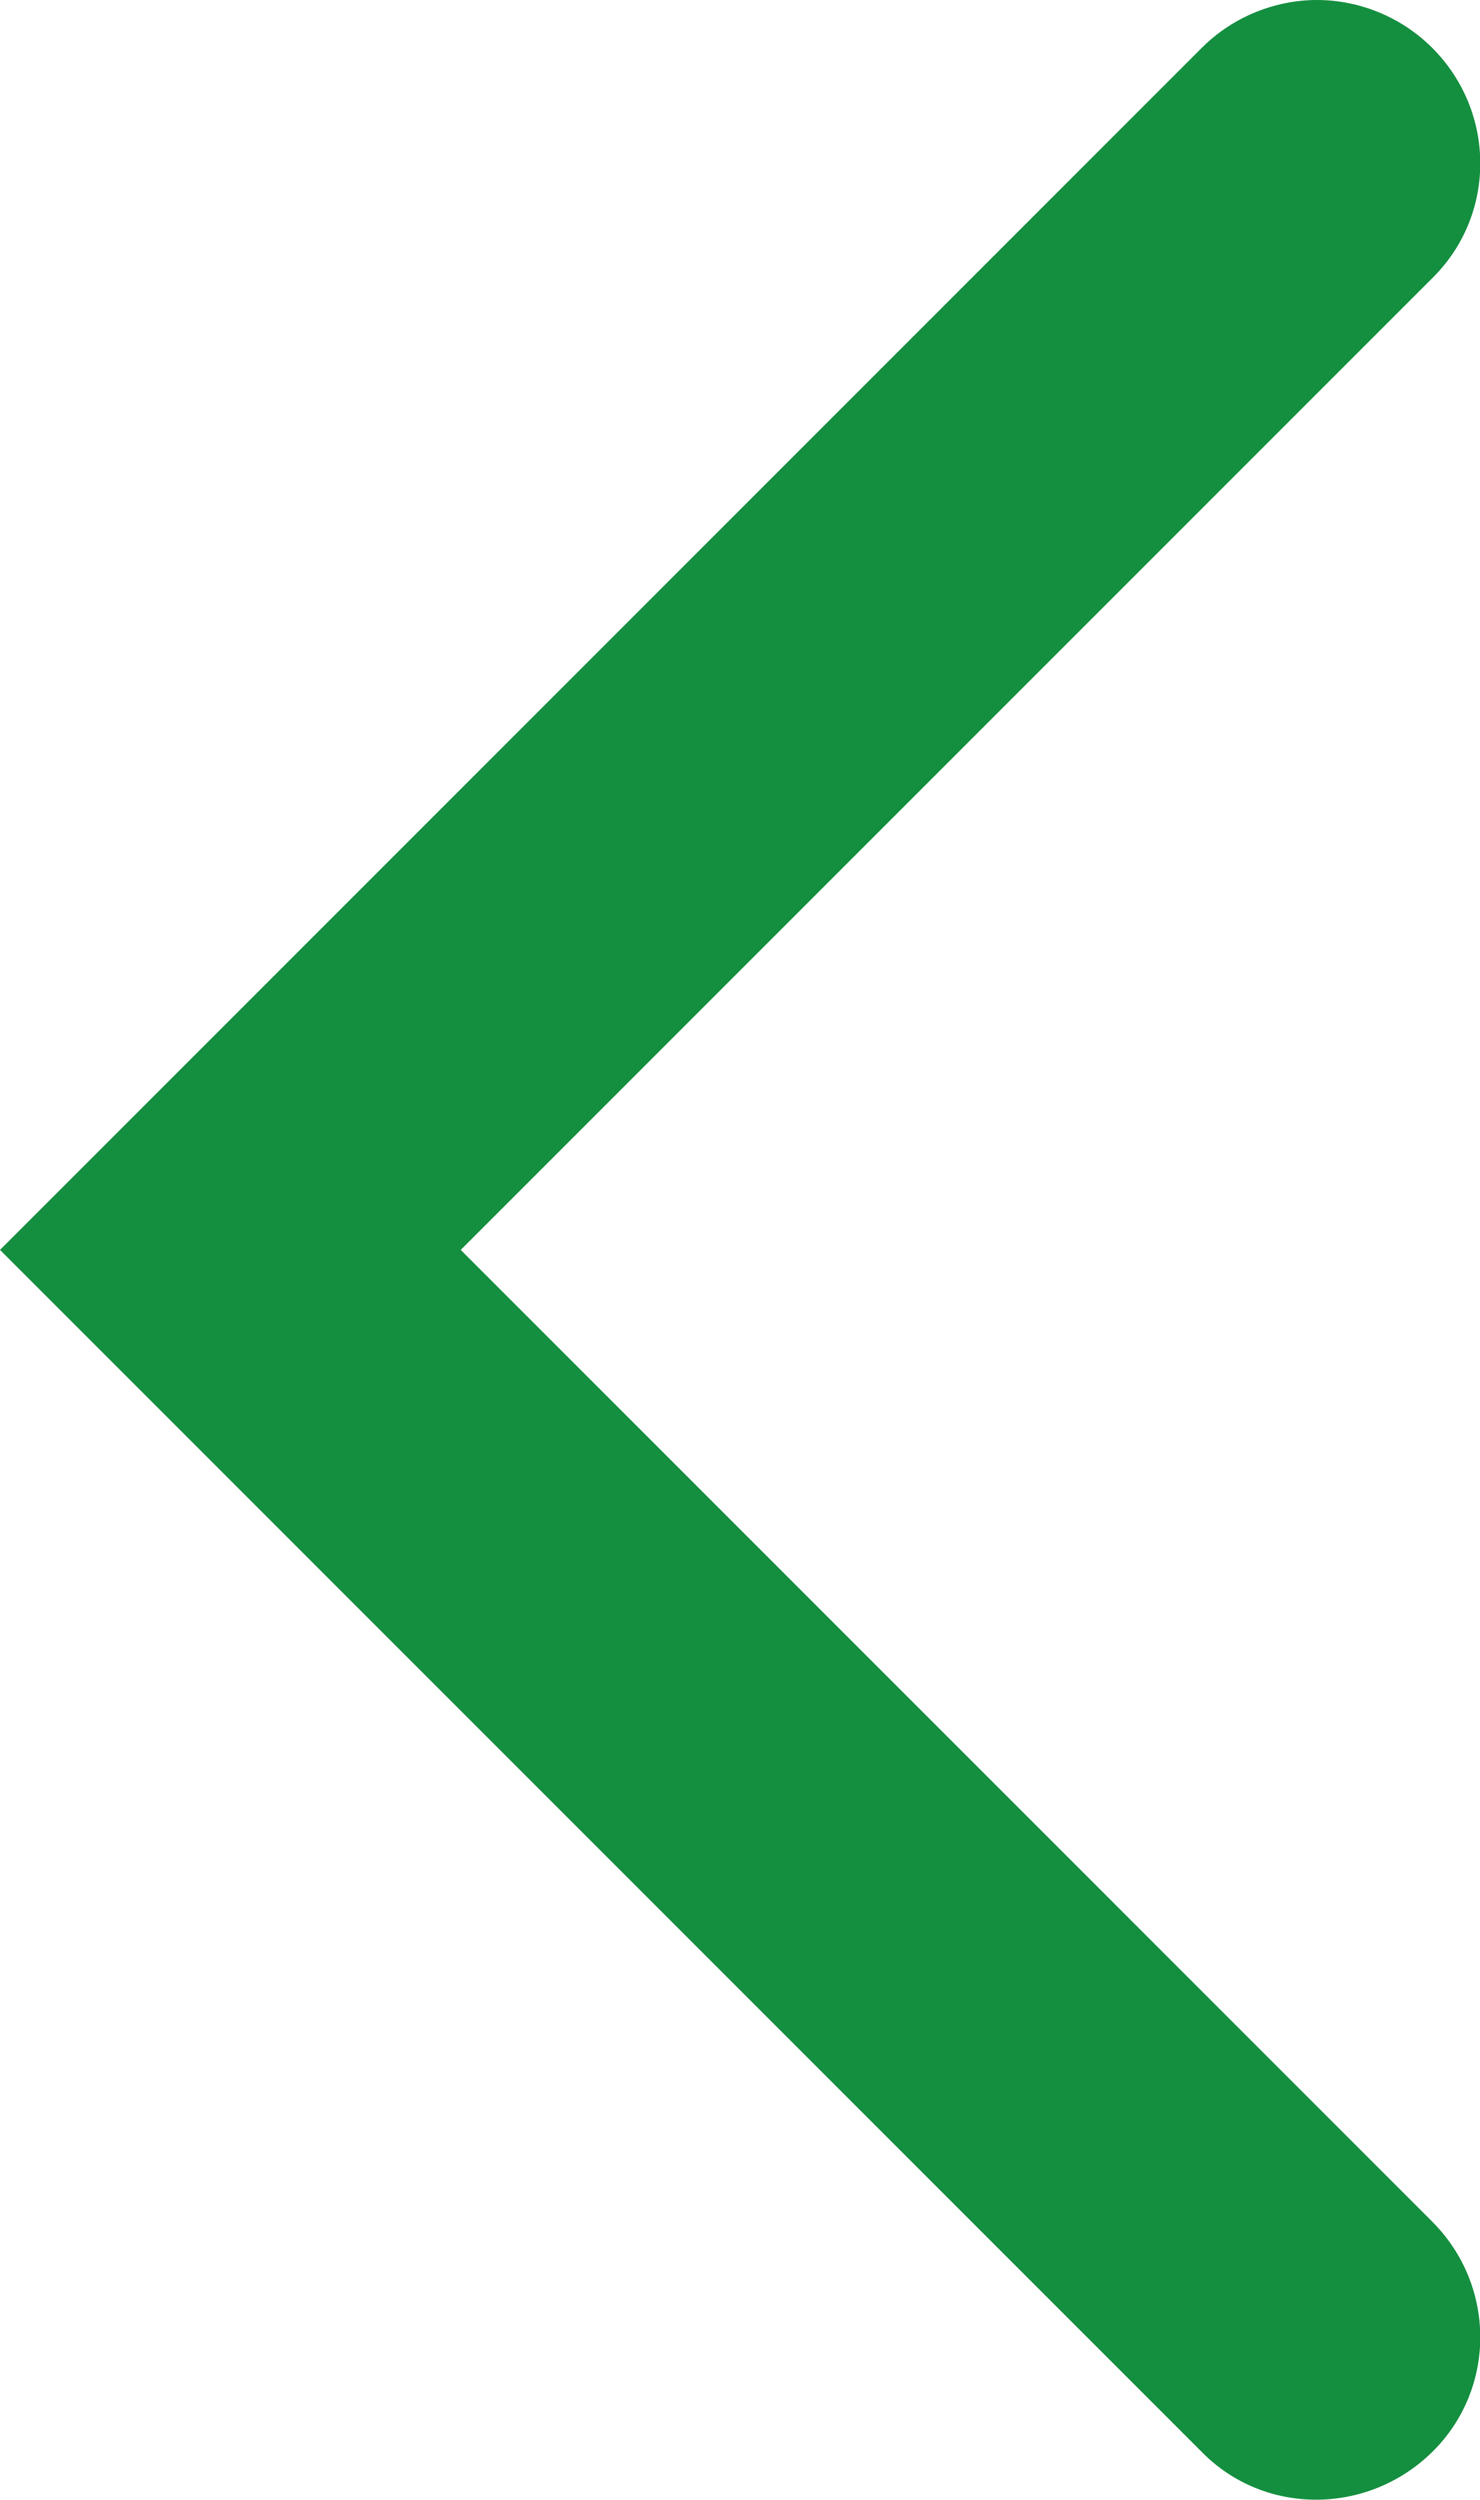 <?xml version="1.0" encoding="UTF-8"?>
<svg id="_レイヤー_2" data-name="レイヤー 2" xmlns="http://www.w3.org/2000/svg" viewBox="0 0 13.62 23">
  <defs>
    <style>
      .cls-1 {
        fill: #148e3f;
      }
    </style>
  </defs>
  <g id="_レイヤー_1-2" data-name="レイヤー 1">
    <g id="_レイヤー_1-2" data-name=" レイヤー 1-2">
      <path class="cls-1" d="M12.12,0c.38,0,.77.15,1.06.44.59.59.59,1.54,0,2.12L4.24,11.5l8.94,8.94c.59.59.59,1.54,0,2.12s-1.54.59-2.12,0L0,11.5,11.06.44c.29-.29.68-.44,1.06-.44Z"/>
    </g>
  </g>
</svg>